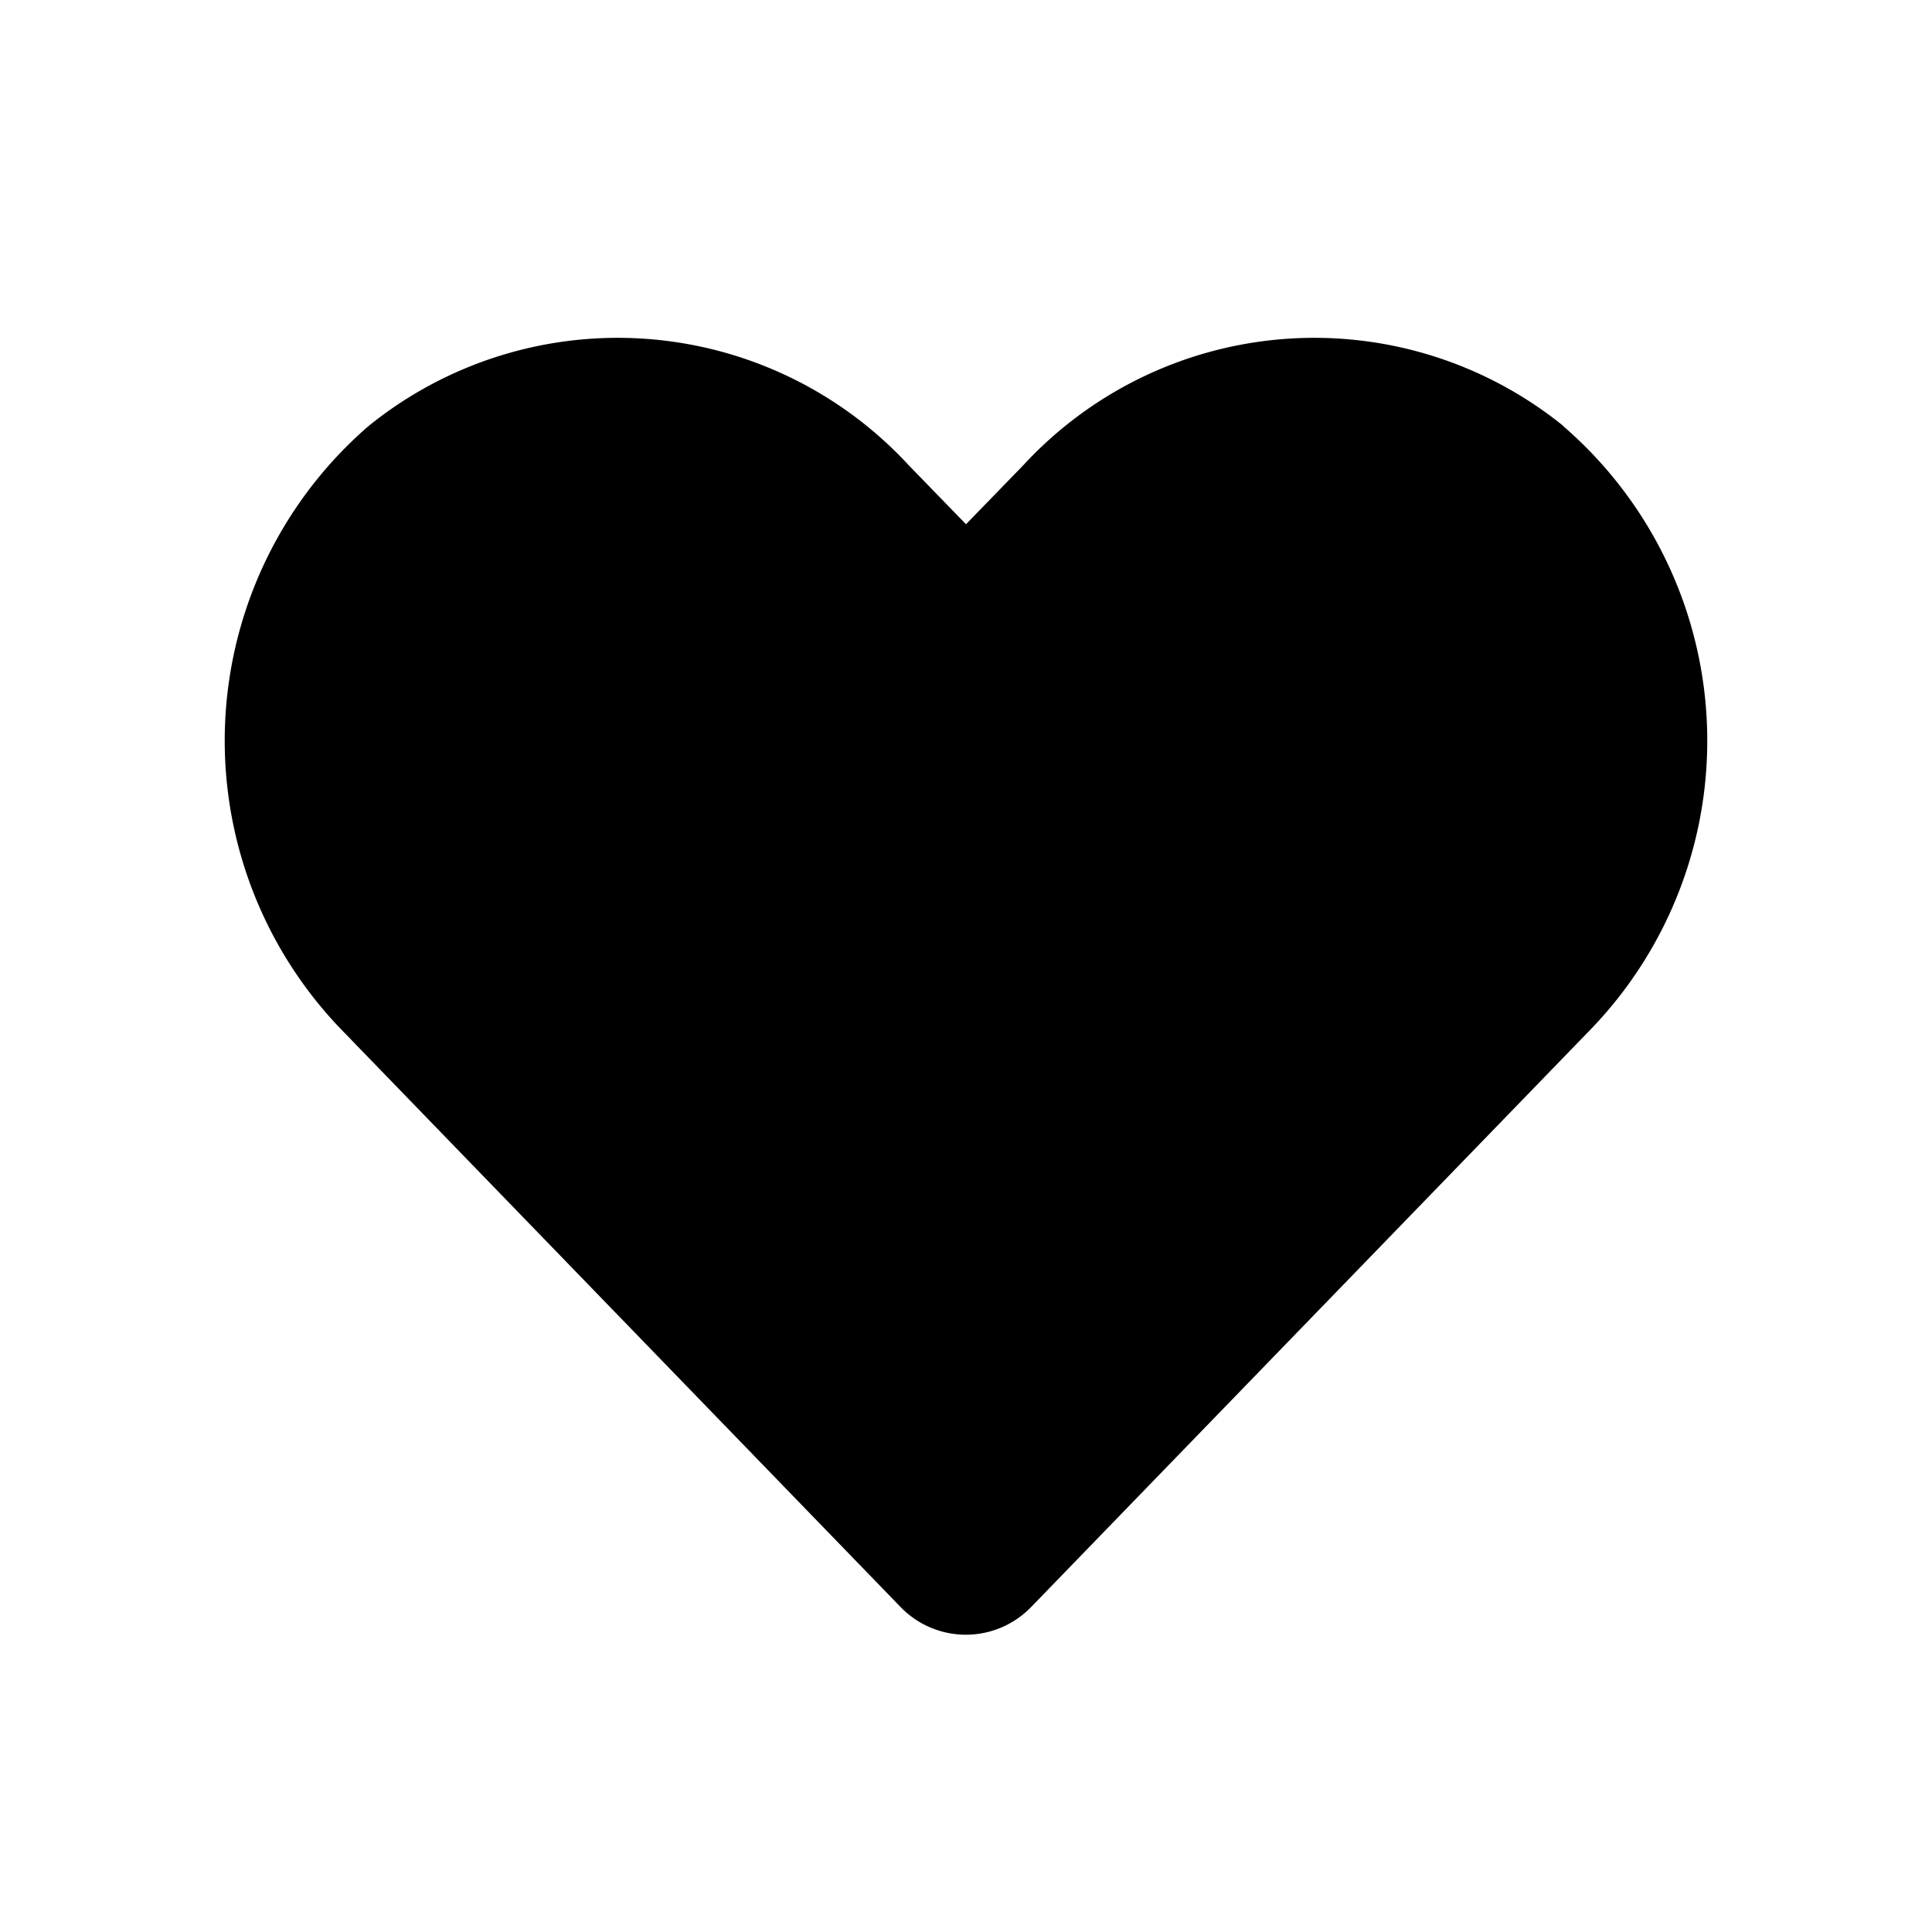 <?xml version="1.0" encoding="UTF-8"?> <svg xmlns="http://www.w3.org/2000/svg" width="26" height="26" viewBox="0 0 26 26"><path d="M21.041 5.734a5.33 5.33 0 00-7.273.53L13 7.055l-.768-.791a5.33 5.33 0 00-7.273-.53 5.6 5.6 0 00-.386 8.1l7.542 7.788a1.222 1.222 0 001.766 0l7.541-7.785a5.593 5.593 0 00-.382-8.1z"></path></svg> 